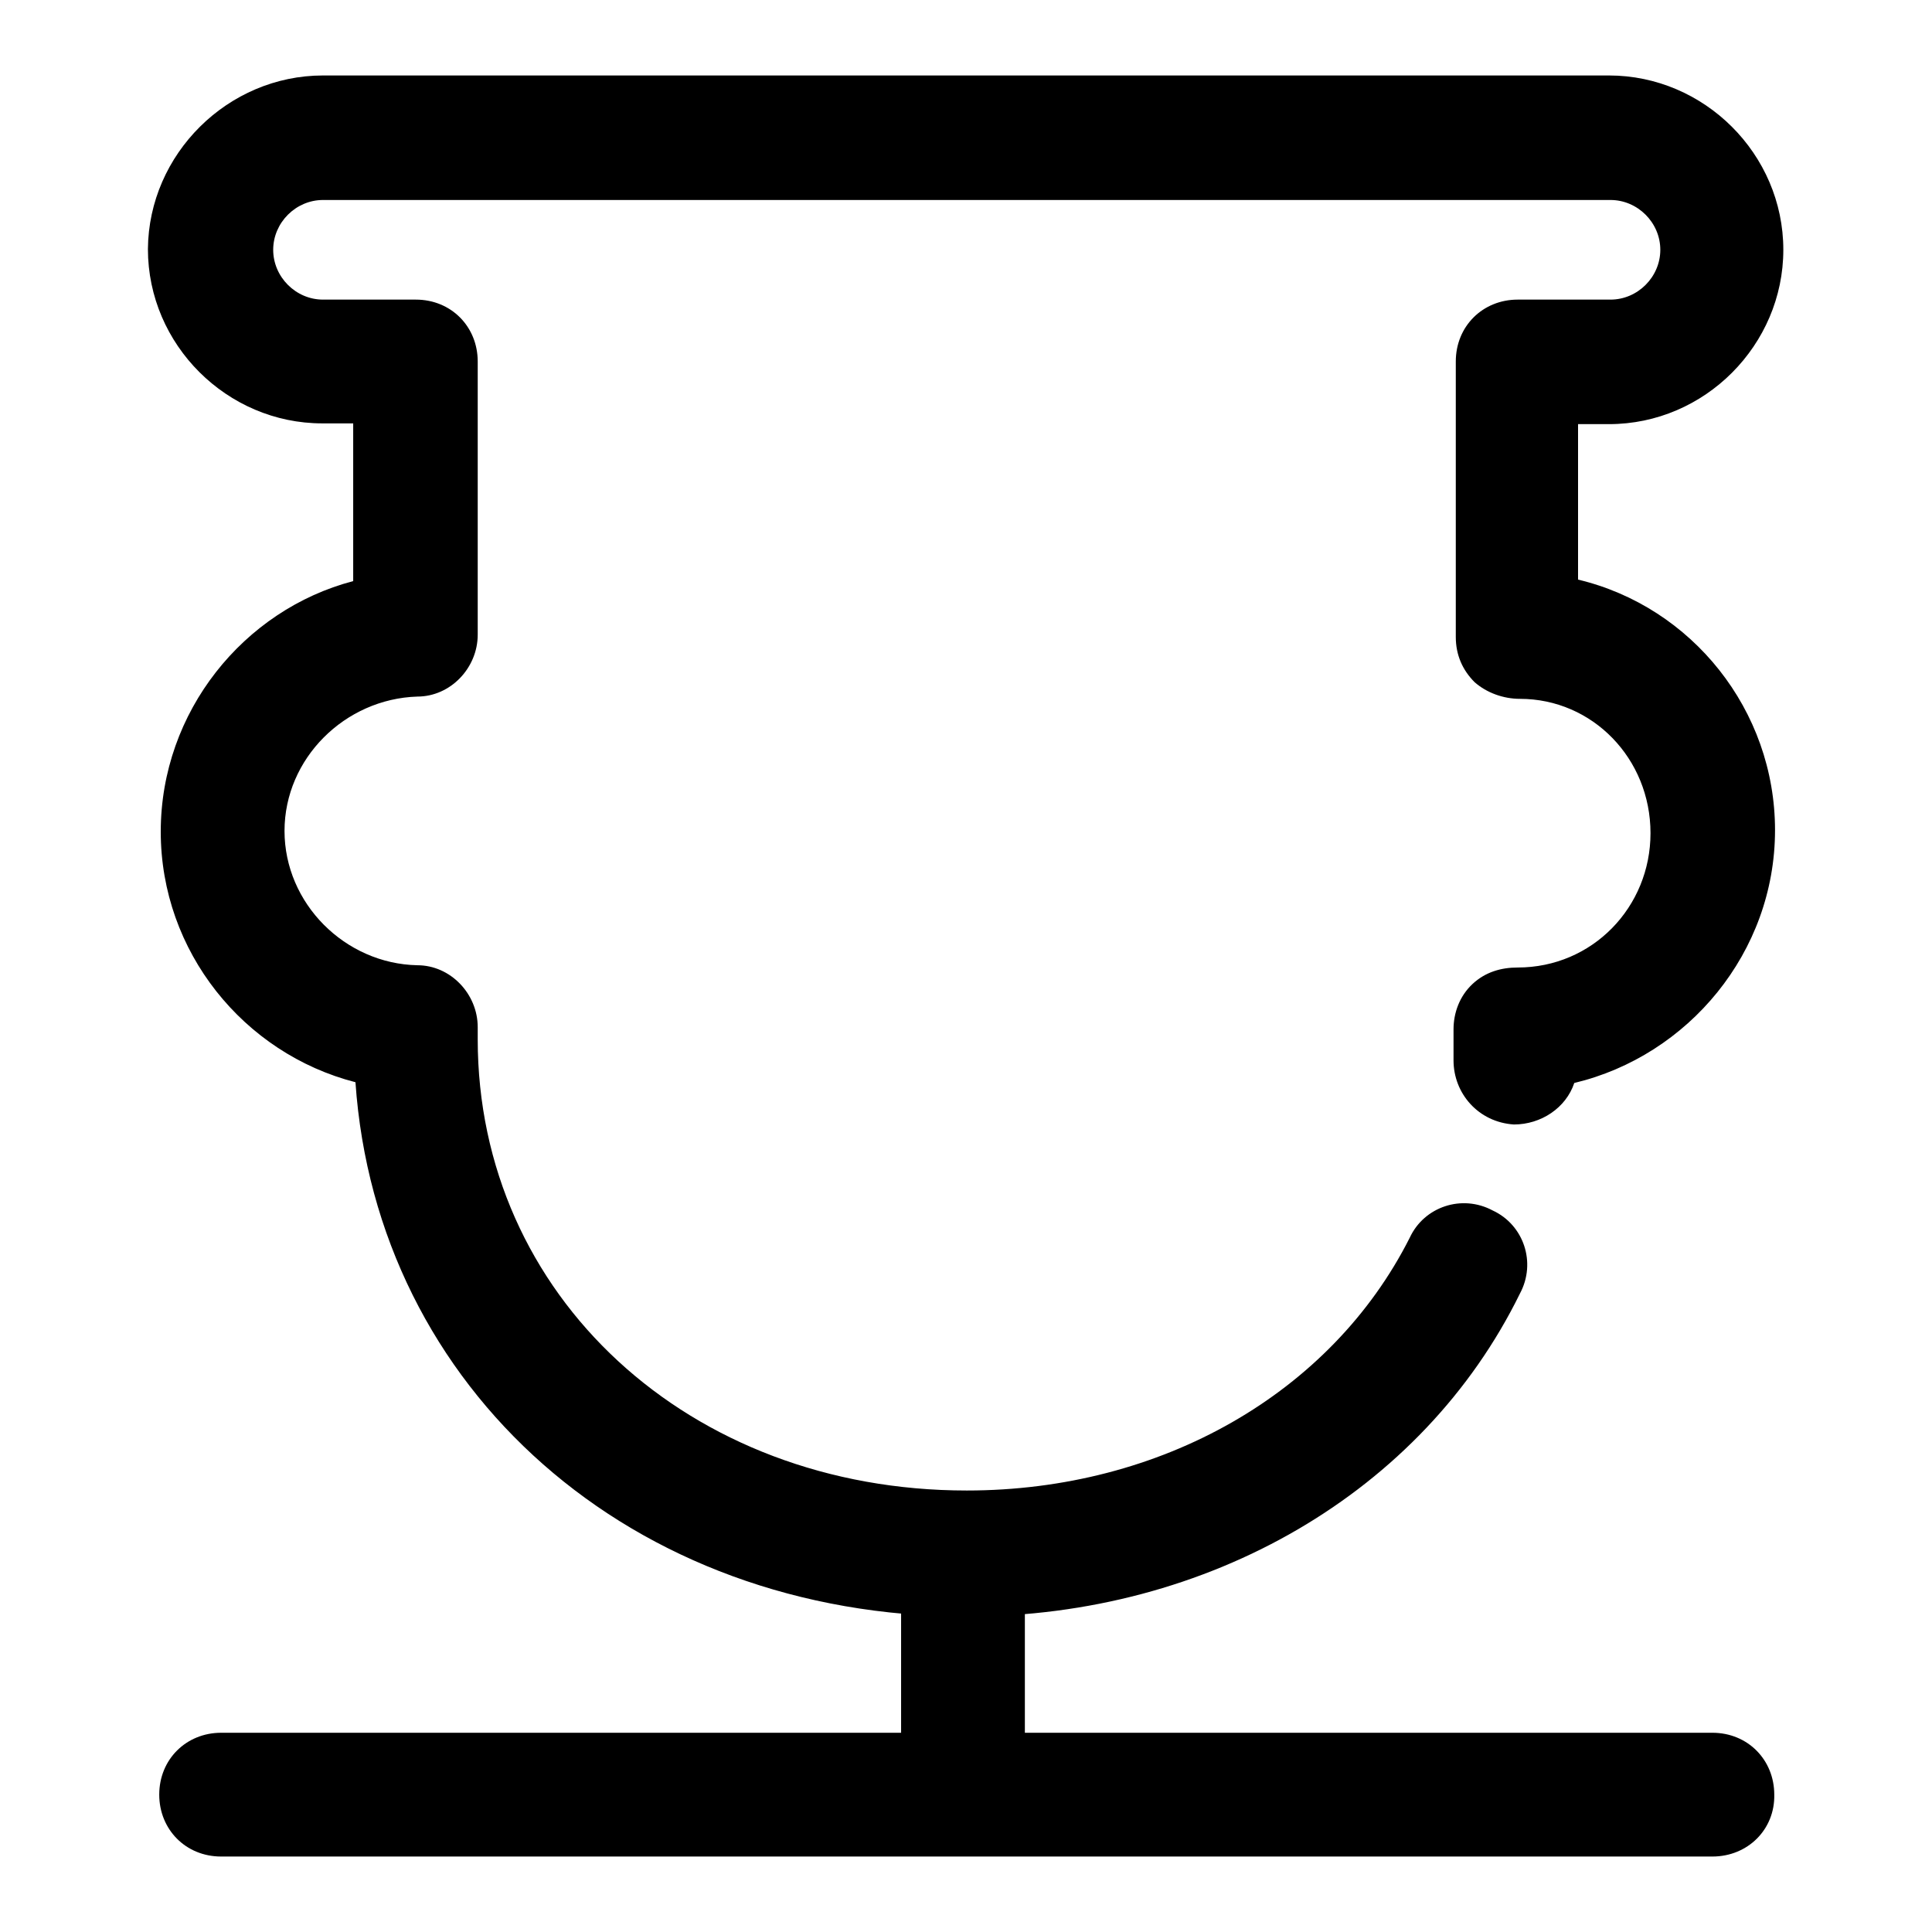 <?xml version="1.0" encoding="utf-8"?>
<!-- Svg Vector Icons : http://www.onlinewebfonts.com/icon -->
<!DOCTYPE svg PUBLIC "-//W3C//DTD SVG 1.1//EN" "http://www.w3.org/Graphics/SVG/1.1/DTD/svg11.dtd">
<svg version="1.1" xmlns="http://www.w3.org/2000/svg" xmlns:xlink="http://www.w3.org/1999/xlink" x="0px" y="0px" viewBox="0 0 256 256" enable-background="new 0 0 256 256" xml:space="preserve">
<g> <path fill="#000000" d="M226.9,246H29.3c-4.7,0-8.2-3.6-8.2-8.2c0-4.7,3.6-8.2,8.2-8.2h197.6c4.7,0,8.2,3.6,8.2,8.2 C235.2,242.4,231.6,246,226.9,246z M127.6,246c-4.7,0-8.2-3.6-8.2-8.2v-30.2c0-4.7,3.6-8.2,8.2-8.2c4.7,0,8.2,3.6,8.2,8.2v30.2 C135.8,242.4,132,246,127.6,246z M128.1,214.2c-44.5,0-78.2-30.2-81-70.8c-14.8-3.8-25.8-17.3-25.8-33.2c0-15.9,11-29.4,25.5-33.2 V56.1h-4.1c-12.6,0-23.1-10.4-23.1-23.1C19.7,20.4,30.2,10,42.8,10h170.4c12.6,0,23.1,10.4,23.1,23.1c0,12.6-10.4,23.1-23.1,23.1 h-4.1v20.6c15.1,3.6,26.1,17.3,26.1,33.2c0,16.2-11.5,29.9-26.6,33.5c-1.1,3.3-4.4,5.5-8,5.5c-4.7-0.3-8-4.1-8-8.5v-4.1 c0-2.2,0.8-4.4,2.5-6s3.8-2.2,6-2.2c9.9,0,17.6-8,17.6-17.8c0-9.9-7.7-17.8-17.3-17.8c-2.2,0-4.4-0.8-6-2.2c-1.6-1.6-2.5-3.6-2.5-6 V47.9c0-4.7,3.6-8.2,8.2-8.2h12.3c3.6,0,6.6-3,6.6-6.6c0-3.6-3-6.6-6.6-6.6H42.8c-3.6,0-6.6,3-6.6,6.6c0,3.6,3,6.6,6.6,6.6h12.3 c4.7,0,8.2,3.6,8.2,8.2v36.2c0,4.4-3.6,8.2-8,8.2c-9.6,0.3-17.6,8.2-17.6,17.8s8,17.6,17.6,17.8c4.4,0,8,3.8,8,8.2v1.6 c0,34,28,59.8,64.8,59.8c25.8,0,48.3-12.9,58.7-33.5c1.9-4.1,6.9-5.8,11-3.6c4.1,1.9,5.8,6.9,3.6,11 C188.5,197.7,160.2,214.2,128.1,214.2z"/></g>
</svg>